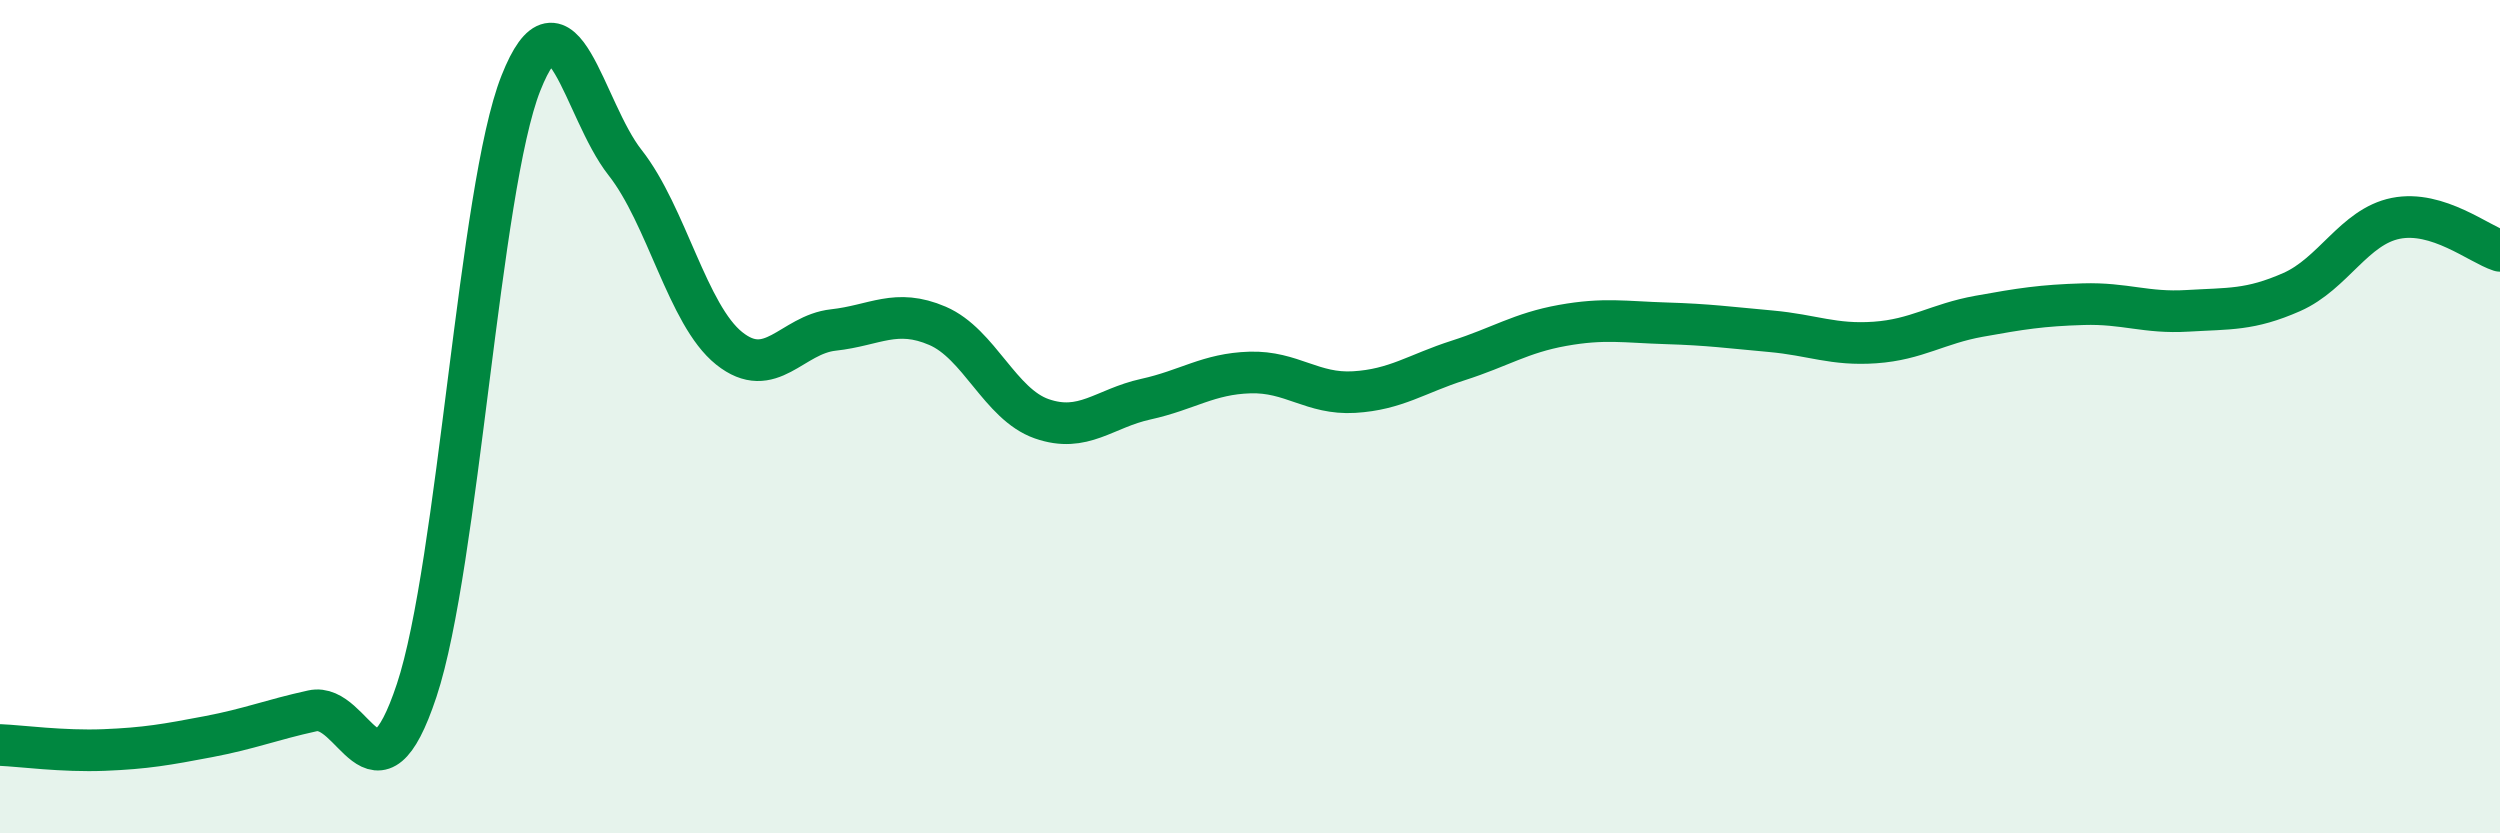 
    <svg width="60" height="20" viewBox="0 0 60 20" xmlns="http://www.w3.org/2000/svg">
      <path
        d="M 0,17.88 C 0.5,17.9 1.5,18.04 2.5,18 C 3.5,17.96 4,17.87 5,17.68 C 6,17.49 6.5,17.28 7.5,17.06 C 8.5,16.84 9,19.58 10,16.57 C 11,13.56 11.5,4.53 12.5,2 C 13.5,-0.53 14,2.63 15,3.9 C 16,5.17 16.5,7.56 17.5,8.36 C 18.5,9.16 19,8.03 20,7.92 C 21,7.81 21.5,7.39 22.5,7.82 C 23.5,8.25 24,9.7 25,10.05 C 26,10.4 26.5,9.8 27.5,9.58 C 28.5,9.36 29,8.97 30,8.94 C 31,8.91 31.5,9.47 32.5,9.41 C 33.5,9.35 34,8.97 35,8.65 C 36,8.33 36.5,7.99 37.5,7.81 C 38.5,7.63 39,7.73 40,7.76 C 41,7.79 41.5,7.86 42.5,7.95 C 43.5,8.04 44,8.29 45,8.22 C 46,8.15 46.5,7.77 47.5,7.59 C 48.5,7.41 49,7.33 50,7.3 C 51,7.27 51.5,7.52 52.5,7.46 C 53.5,7.4 54,7.45 55,7.01 C 56,6.57 56.5,5.44 57.5,5.24 C 58.5,5.04 59.5,5.86 60,6.02L60 20L0 20Z"
        fill="#008740"
        opacity="0.1"
        stroke-linecap="round"
        stroke-linejoin="round"
      />
      <path
        d="M 0,17.88 C 0.5,17.9 1.5,18.04 2.5,18 C 3.5,17.96 4,17.87 5,17.68 C 6,17.49 6.5,17.28 7.5,17.06 C 8.5,16.84 9,19.58 10,16.57 C 11,13.56 11.5,4.53 12.5,2 C 13.5,-0.53 14,2.63 15,3.9 C 16,5.17 16.5,7.56 17.5,8.36 C 18.5,9.16 19,8.03 20,7.92 C 21,7.81 21.5,7.39 22.5,7.82 C 23.5,8.25 24,9.7 25,10.05 C 26,10.4 26.5,9.8 27.5,9.58 C 28.5,9.36 29,8.97 30,8.94 C 31,8.91 31.5,9.47 32.5,9.41 C 33.5,9.35 34,8.97 35,8.65 C 36,8.33 36.5,7.99 37.5,7.81 C 38.5,7.63 39,7.73 40,7.76 C 41,7.79 41.5,7.86 42.5,7.95 C 43.5,8.04 44,8.29 45,8.22 C 46,8.15 46.5,7.77 47.5,7.59 C 48.5,7.41 49,7.33 50,7.3 C 51,7.27 51.5,7.52 52.5,7.46 C 53.5,7.4 54,7.45 55,7.01 C 56,6.57 56.5,5.44 57.5,5.24 C 58.5,5.04 59.5,5.86 60,6.02"
        stroke="#008740"
        stroke-width="1"
        fill="none"
        stroke-linecap="round"
        stroke-linejoin="round"
      />
    </svg>
  